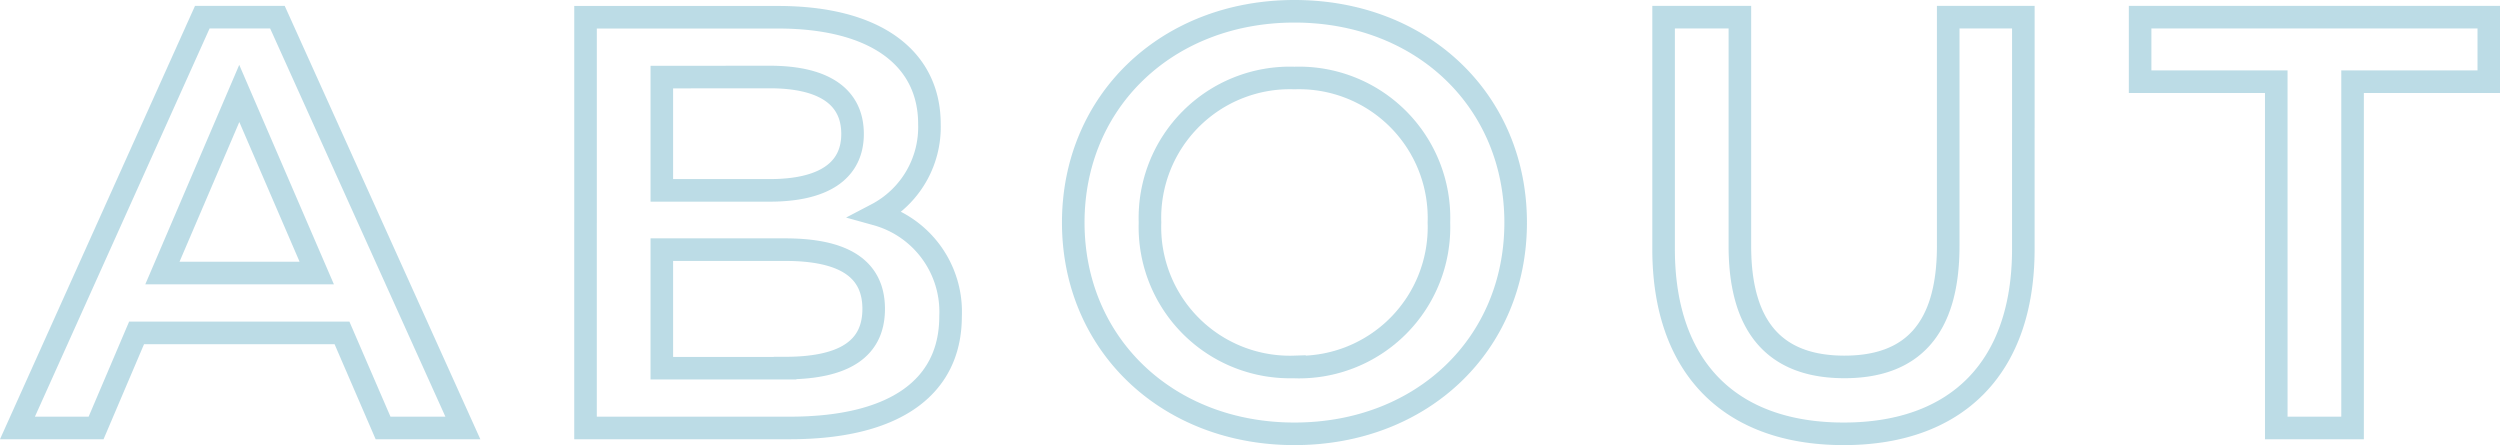 <svg xmlns="http://www.w3.org/2000/svg" width="110.759" height="19.72" viewBox="0 0 110.759 19.72">
  <path id="Path_612" data-name="Path 612" d="M-93.392,0h3.536l-8.216-18.2H-101.4L-109.59,0h3.484l1.794-4.212h9.1Zm-9.776-6.864,3.406-7.956,3.432,7.956Zm31.642-2.6a4.363,4.363,0,0,0,2.34-4c0-2.886-2.34-4.732-6.708-4.732h-8.528V0h9.048c4.68,0,7.124-1.82,7.124-4.94A4.482,4.482,0,0,0-71.526-9.464Zm-4.732-6.084c2.34,0,3.666.832,3.666,2.522,0,1.664-1.326,2.5-3.666,2.5h-4.784v-5.018Zm.676,12.9h-5.46V-7.9h5.46c2.548,0,3.926.806,3.926,2.626S-73.034-2.652-75.582-2.652ZM-53.014.26c5.642,0,9.8-3.952,9.8-9.36s-4.16-9.36-9.8-9.36-9.8,3.978-9.8,9.36S-58.656.26-53.014.26Zm0-2.964a6.2,6.2,0,0,1-6.4-6.4,6.2,6.2,0,0,1,6.4-6.4,6.2,6.2,0,0,1,6.4,6.4A6.2,6.2,0,0,1-53.014-2.7ZM-28.678.26c4.966,0,7.956-2.886,7.956-8.19V-18.2H-24.05V-8.06c0,3.744-1.664,5.356-4.6,5.356S-33.28-4.316-33.28-8.06V-18.2h-3.38V-7.93C-36.66-2.626-33.67.26-28.678.26ZM-9.516,0h3.38V-15.34H-.1V-18.2H-15.548v2.86h6.032Z" transform="translate(110.363 18.96)" fill="none" stroke="#90c4d6" stroke-width="1" opacity="0.6"/>
</svg>
